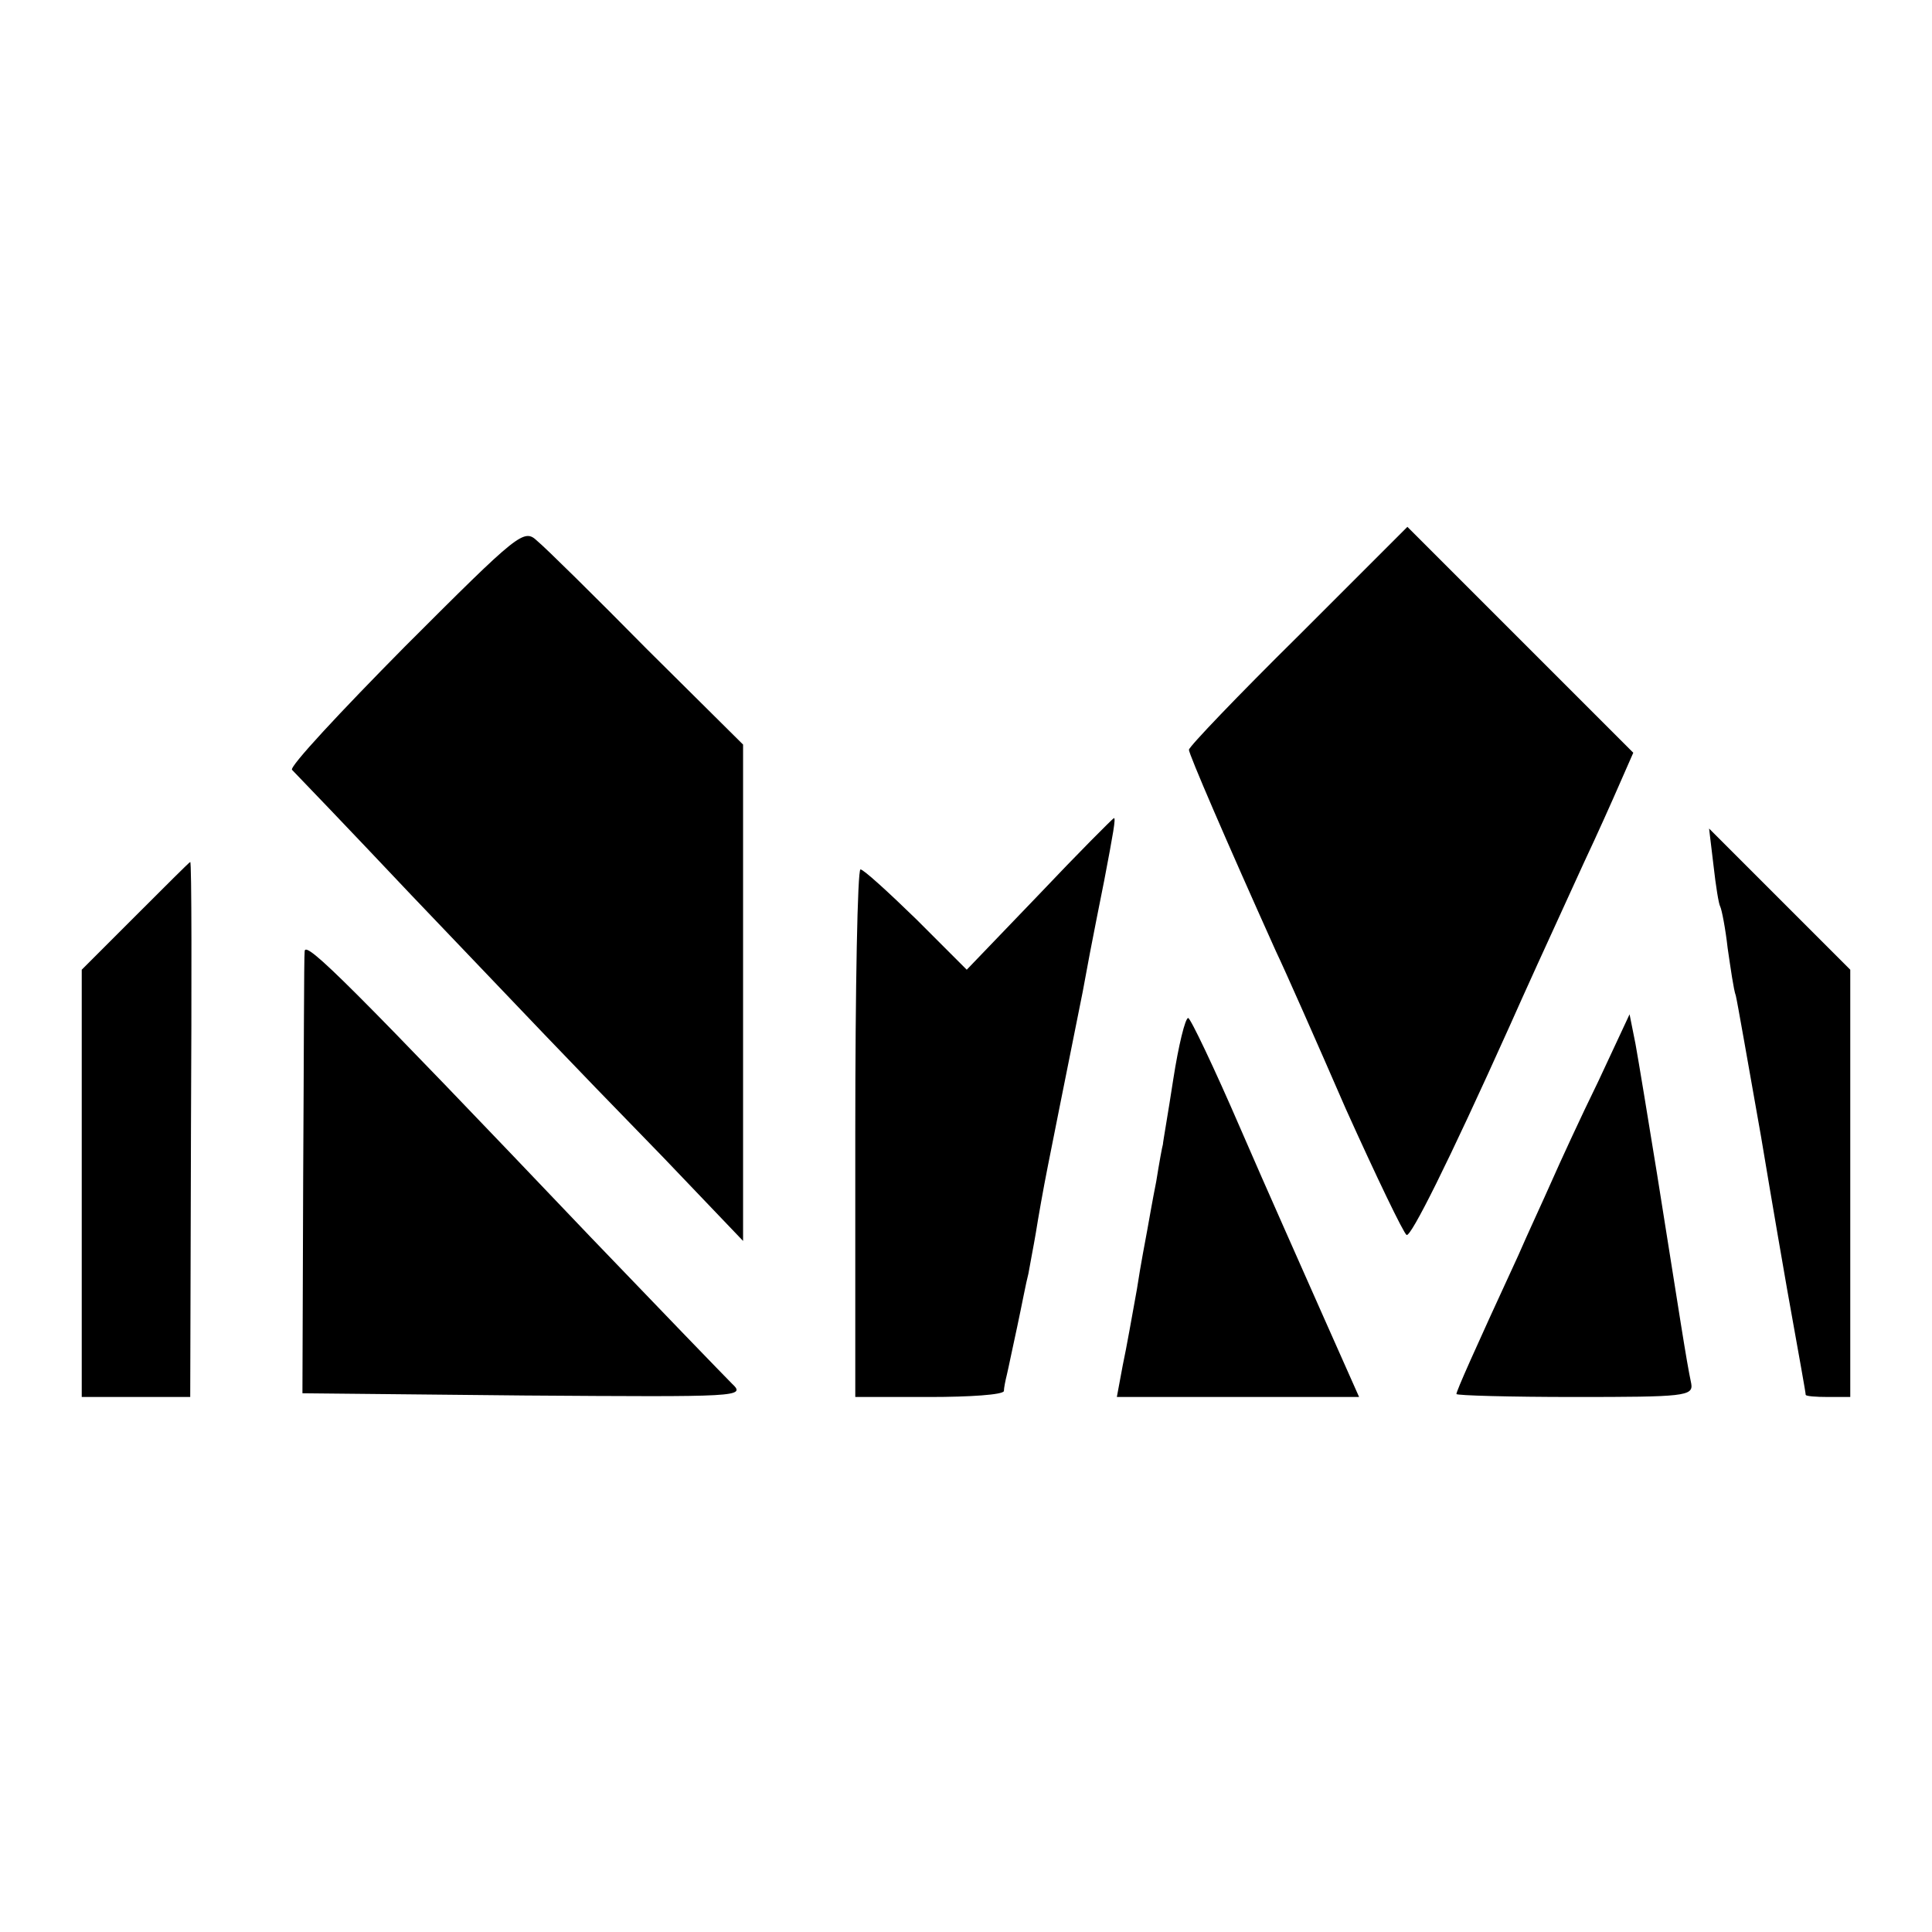 <?xml version="1.0" standalone="no"?>
<!DOCTYPE svg PUBLIC "-//W3C//DTD SVG 20010904//EN"
 "http://www.w3.org/TR/2001/REC-SVG-20010904/DTD/svg10.dtd">
<svg version="1.0" xmlns="http://www.w3.org/2000/svg"
 width="260pt" height="260pt" viewBox="0 0 260 260"
 preserveAspectRatio="xMidYMid meet">
<g transform="translate(0,260) scale(0.1,-0.1)"
fill="#000000" stroke="none">
<path d="M545 1730 c-87 -88 -156 -162 -152 -166 4 -4 76 -79 160 -168 174
-182 192 -202 340 -354 l107 -112 0 334 0 334 -129 128 c-70 71 -137 137 -148
146 -18 17 -24 12 -178 -142z"/>
<path d="M1747 1744 c-81 -80 -147 -149 -147 -153 0 -6 50 -122 117 -271 12
-25 54 -120 94 -212 41 -91 78 -168 82 -170 6 -2 54 93 139 282 20 45 45 100
100 220 17 36 38 83 48 106 l18 41 -152 152 -152 152 -147 -147z"/>
<path d="M1398 1396 l-97 -101 -68 68 c-38 37 -71 67 -75 67 -4 0 -7 -160 -7
-355 l0 -355 100 0 c54 0 99 3 100 8 0 4 2 14 4 22 2 8 8 38 14 65 6 28 12 60
15 71 2 12 7 37 10 55 3 19 10 59 16 89 13 66 14 70 47 235 13 72 27 139 29
150 12 63 16 85 13 84 -2 -1 -48 -47 -101 -103z"/>
<path d="M2306 1435 c3 -27 7 -52 9 -55 2 -4 7 -29 10 -56 4 -27 8 -56 11 -64
2 -8 17 -94 34 -190 16 -96 32 -188 35 -205 17 -95 25 -139 25 -142 0 -2 14
-3 30 -3 l30 0 0 288 0 287 -95 95 -95 95 6 -50z"/>
<path d="M182 1367 l-72 -72 0 -288 0 -287 73 0 73 0 1 360 c1 198 1 360 -1
360 -1 0 -34 -33 -74 -73z"/>
<path d="M410 1320 c-1 -8 -1 -145 -2 -305 l-1 -290 299 -3 c291 -2 298 -2
279 16 -11 11 -96 99 -190 197 -322 338 -384 400 -385 385z"/>
<path d="M1579 1148 c-7 -46 -14 -85 -14 -88 -1 -3 -5 -25 -9 -50 -5 -25 -10
-54 -12 -65 -2 -11 -9 -47 -14 -80 -6 -33 -14 -79 -19 -102 l-8 -43 163 0 163
0 -48 108 c-26 59 -77 173 -112 254 -35 81 -67 148 -70 148 -4 0 -13 -37 -20
-82z"/>
<path d="M2151 1145 c-24 -49 -52 -110 -63 -135 -11 -25 -32 -70 -45 -100 -60
-130 -83 -182 -83 -186 0 -2 72 -4 159 -4 147 0 160 1 157 18 -7 33 -15 88
-46 282 -12 74 -25 153 -29 175 l-8 40 -42 -90z"/>
</g>
</svg>
